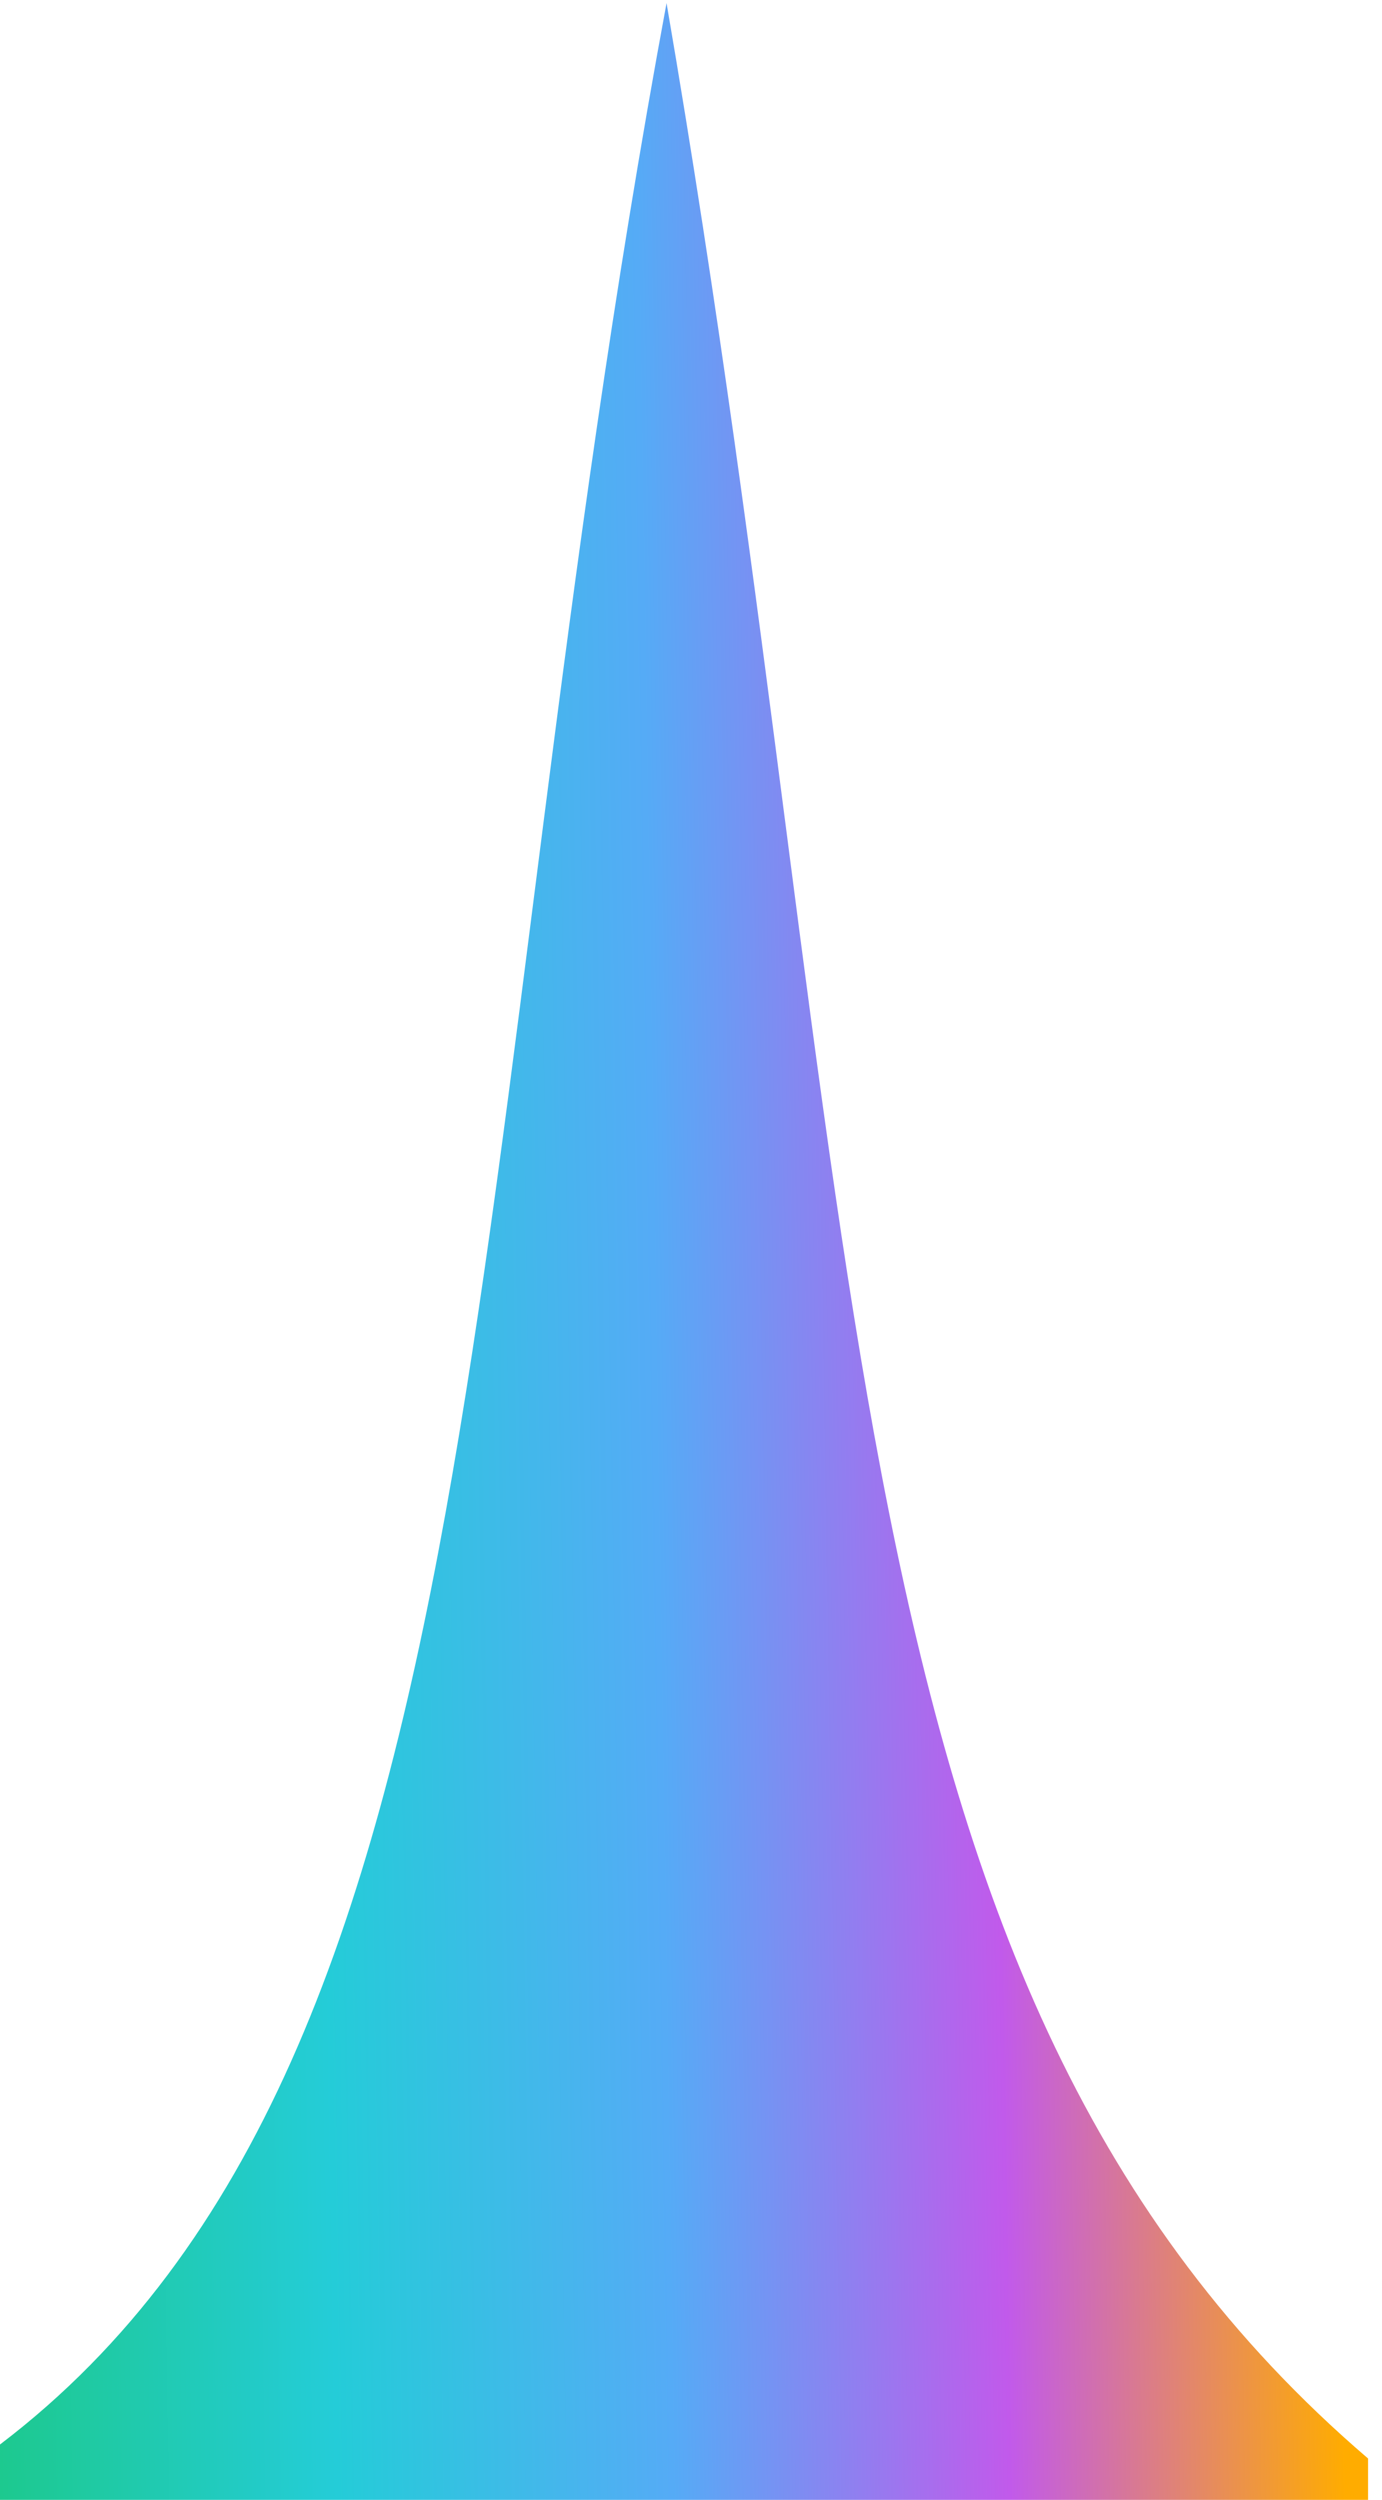 <svg style="max-height: 500px" viewBox="0 0 296.492 536.029" fill="none" xmlns="http://www.w3.org/2000/svg" width="296.492" height="536.029">
<path d="M0 524.158V1245.16H293.5V527.158C175 425.658 188.026 262.739 143 0.658C96.685 250.232 110.5 440.158 0 524.158Z" fill="url(#paint0_linear_8819_32539)"/>
<defs>
<linearGradient id="paint0_linear_8819_32539" x1="288.5" y1="521.158" x2="0.057" y2="525.752" gradientUnits="userSpaceOnUse">
<stop stop-color="#FFAC00"/>
<stop offset="0.25" stop-color="#C15AEB"/>
<stop offset="0.5" stop-color="#55ABF6"/>
<stop offset="0.75" stop-color="#24CCD8"/>
<stop offset="1" stop-color="#1DC98F"/>
</linearGradient>
</defs>
</svg>